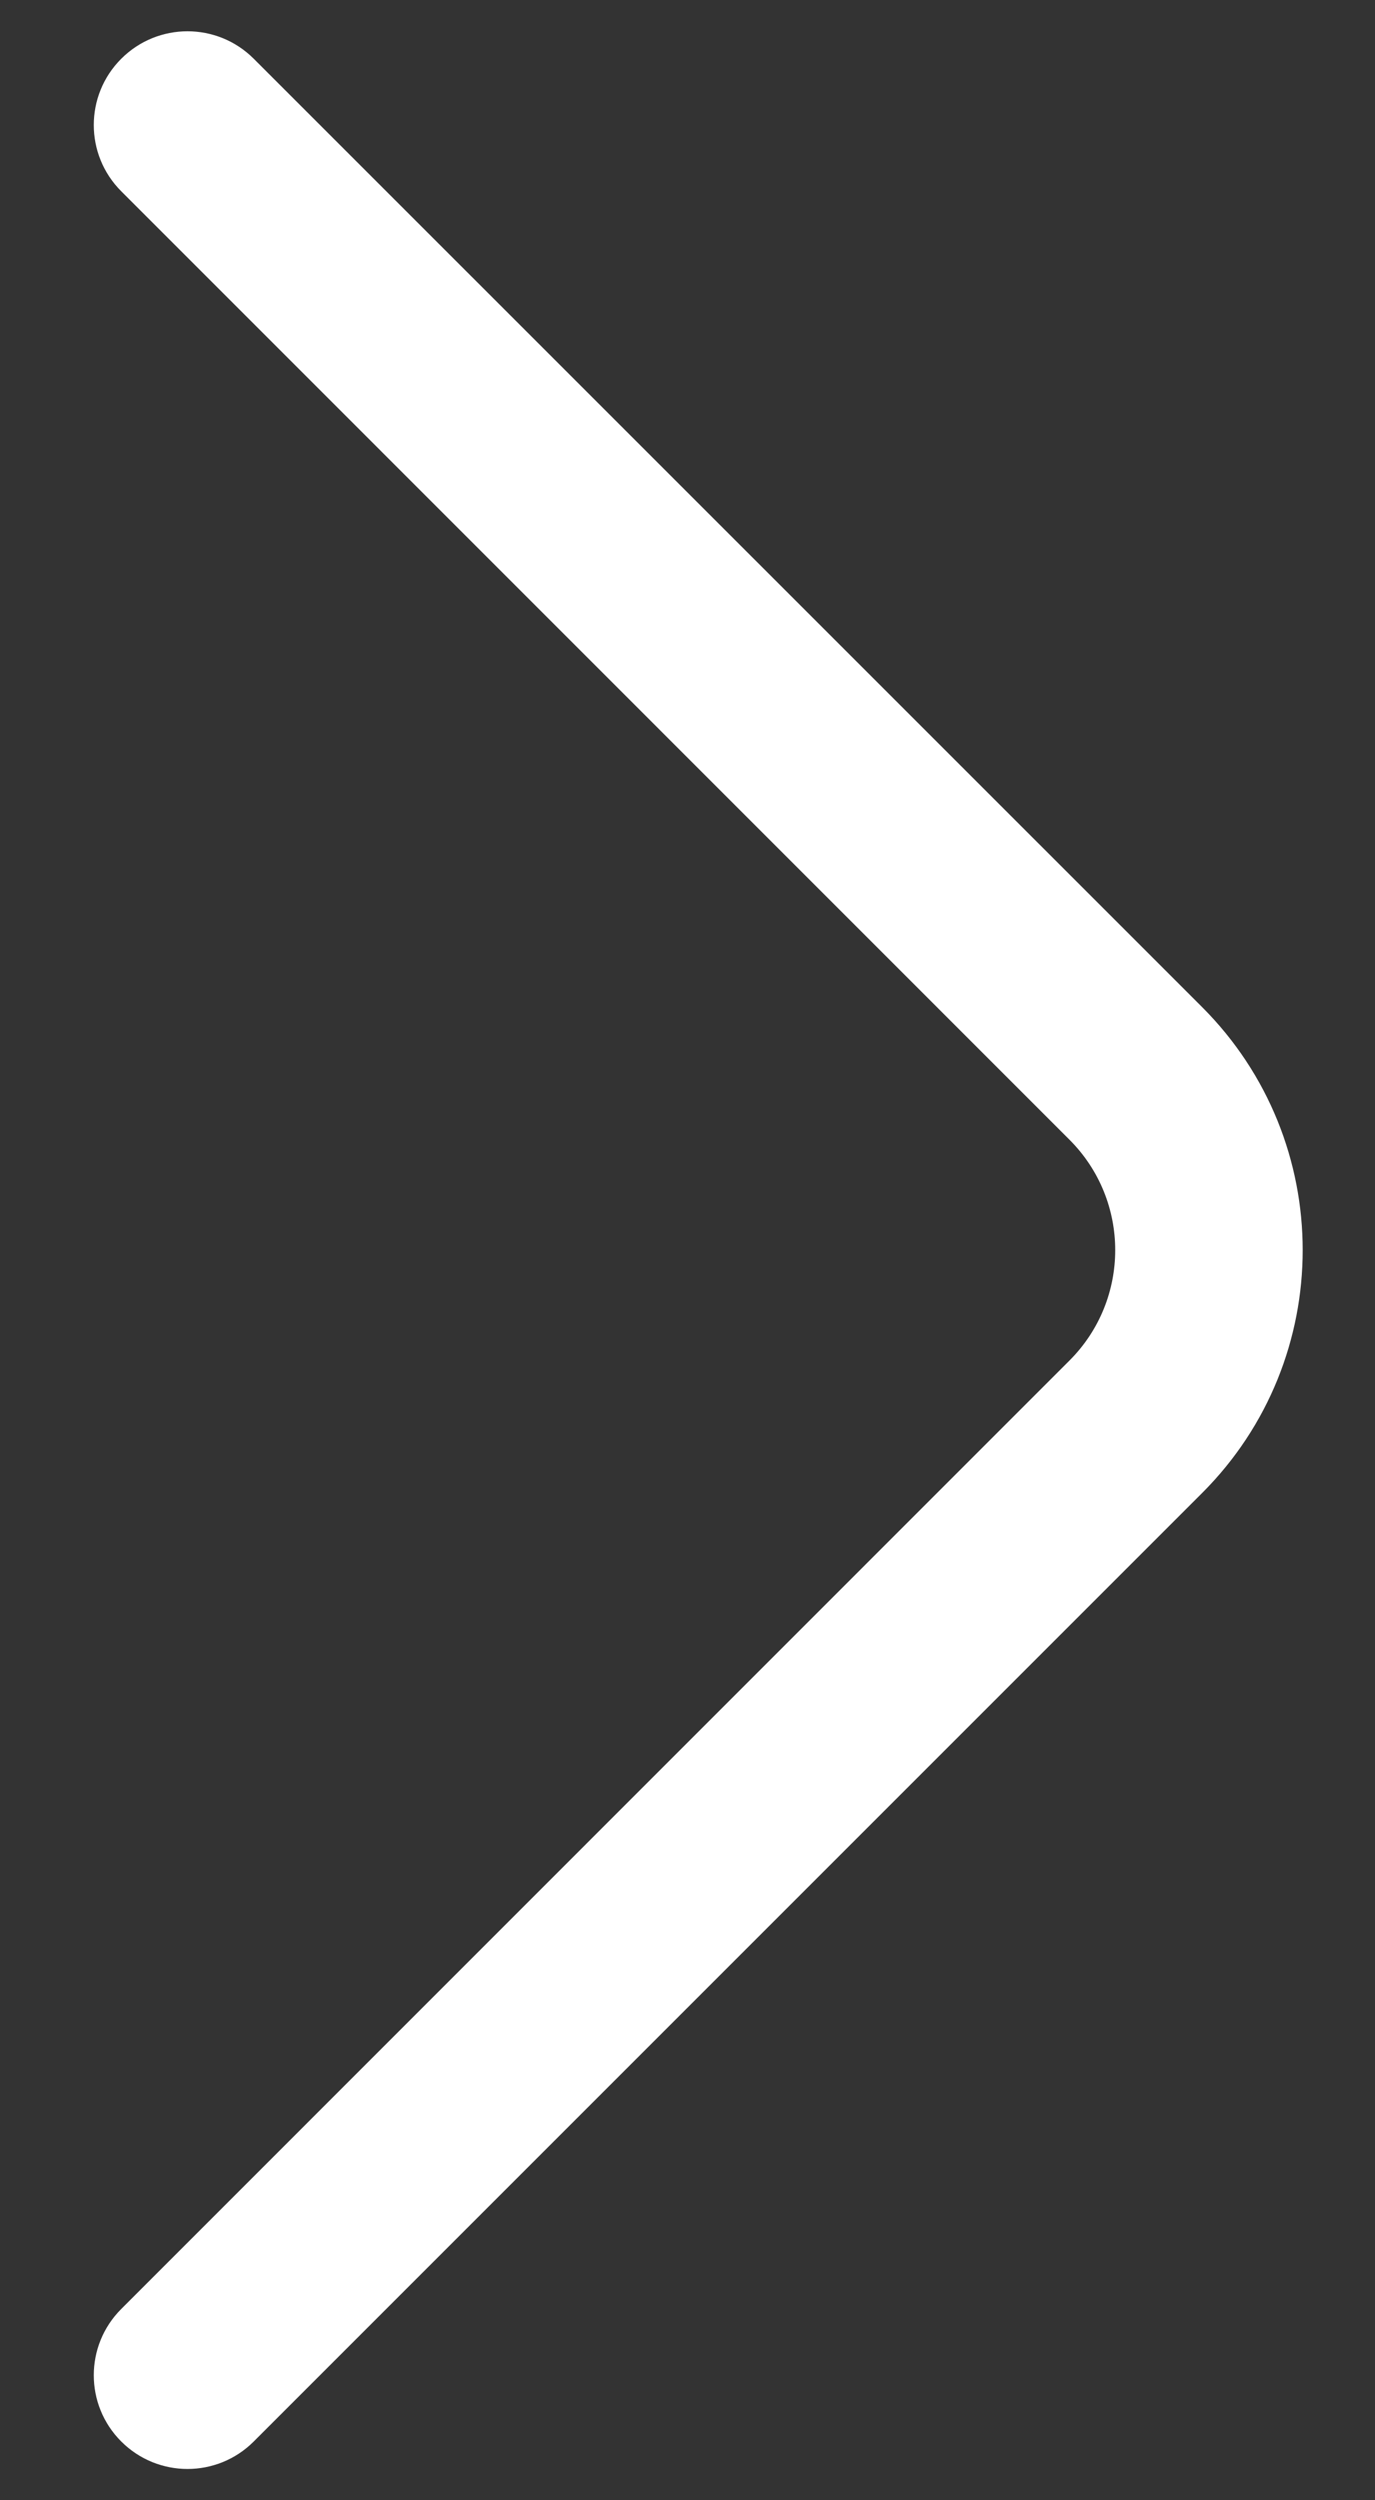 <svg width="11" height="20" viewBox="0 0 11 20" fill="none" xmlns="http://www.w3.org/2000/svg">
<rect x="0" y="0" width="11" height="20" fill="#333333" stroke="none"/>
<path fill-rule="evenodd" clip-rule="evenodd" d="M8.555 9.116C9.044 9.604 9.044 10.396 8.555 10.884L0.97 18.47C0.677 18.763 0.677 19.237 0.97 19.53C1.263 19.823 1.737 19.823 2.03 19.53L9.616 11.944C10.69 10.871 10.69 9.129 9.616 8.055L2.03 0.47C1.737 0.177 1.263 0.177 0.97 0.47C0.677 0.763 0.677 1.237 0.97 1.53L8.555 9.116Z" fill="white"/>
</svg>
